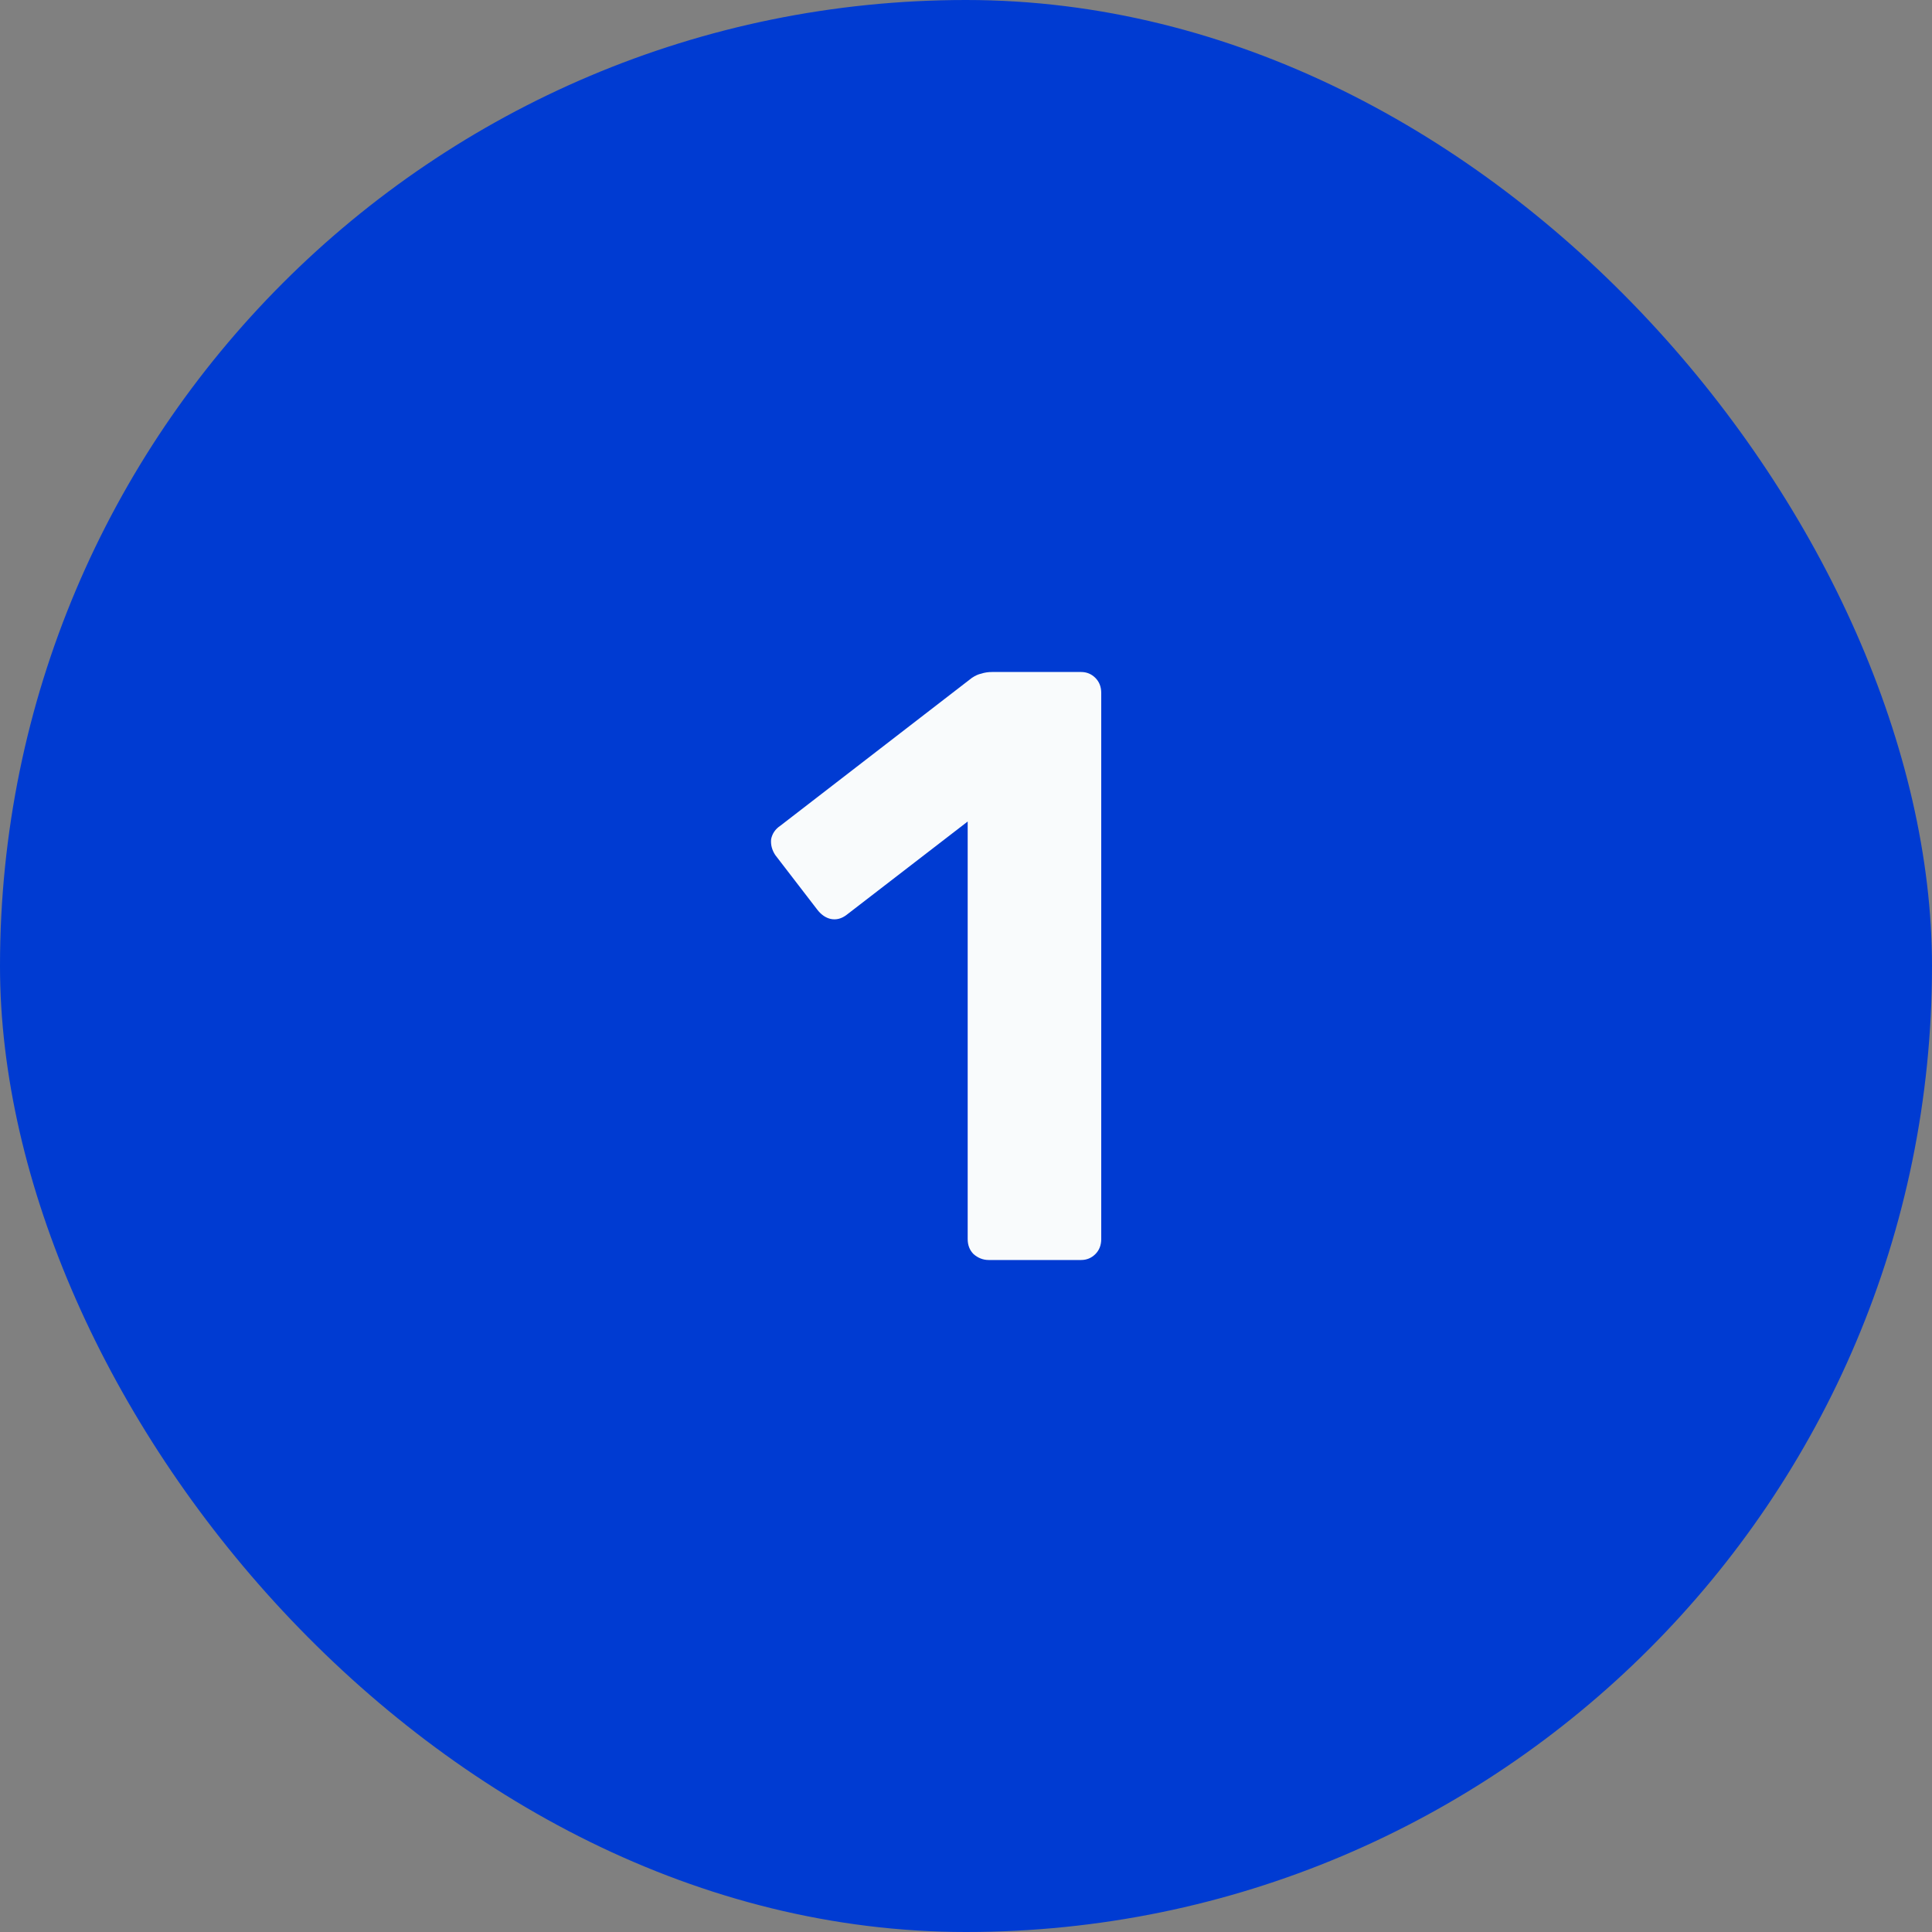<svg width="46" height="46" viewBox="0 0 46 46" fill="none" xmlns="http://www.w3.org/2000/svg">
<rect x="0" y="0" width="46" height="46" fill="#808080" stroke="none"/>
<rect width="46" height="46" rx="23" fill="#003BD2"/>
<path d="M23.54 30C23.407 30 23.287 29.953 23.18 29.86C23.087 29.767 23.04 29.647 23.04 29.5V19.56L20.16 21.78C20.04 21.873 19.913 21.907 19.78 21.88C19.66 21.853 19.553 21.78 19.46 21.66L18.46 20.36C18.38 20.24 18.347 20.113 18.36 19.98C18.387 19.847 18.46 19.74 18.58 19.66L23.14 16.14C23.22 16.087 23.293 16.053 23.36 16.04C23.44 16.013 23.527 16 23.62 16H25.74C25.873 16 25.987 16.047 26.08 16.14C26.173 16.233 26.22 16.353 26.22 16.5V29.5C26.22 29.647 26.173 29.767 26.08 29.86C25.987 29.953 25.873 30 25.74 30H23.54Z" fill="#F9FBFC"/>
</svg>
